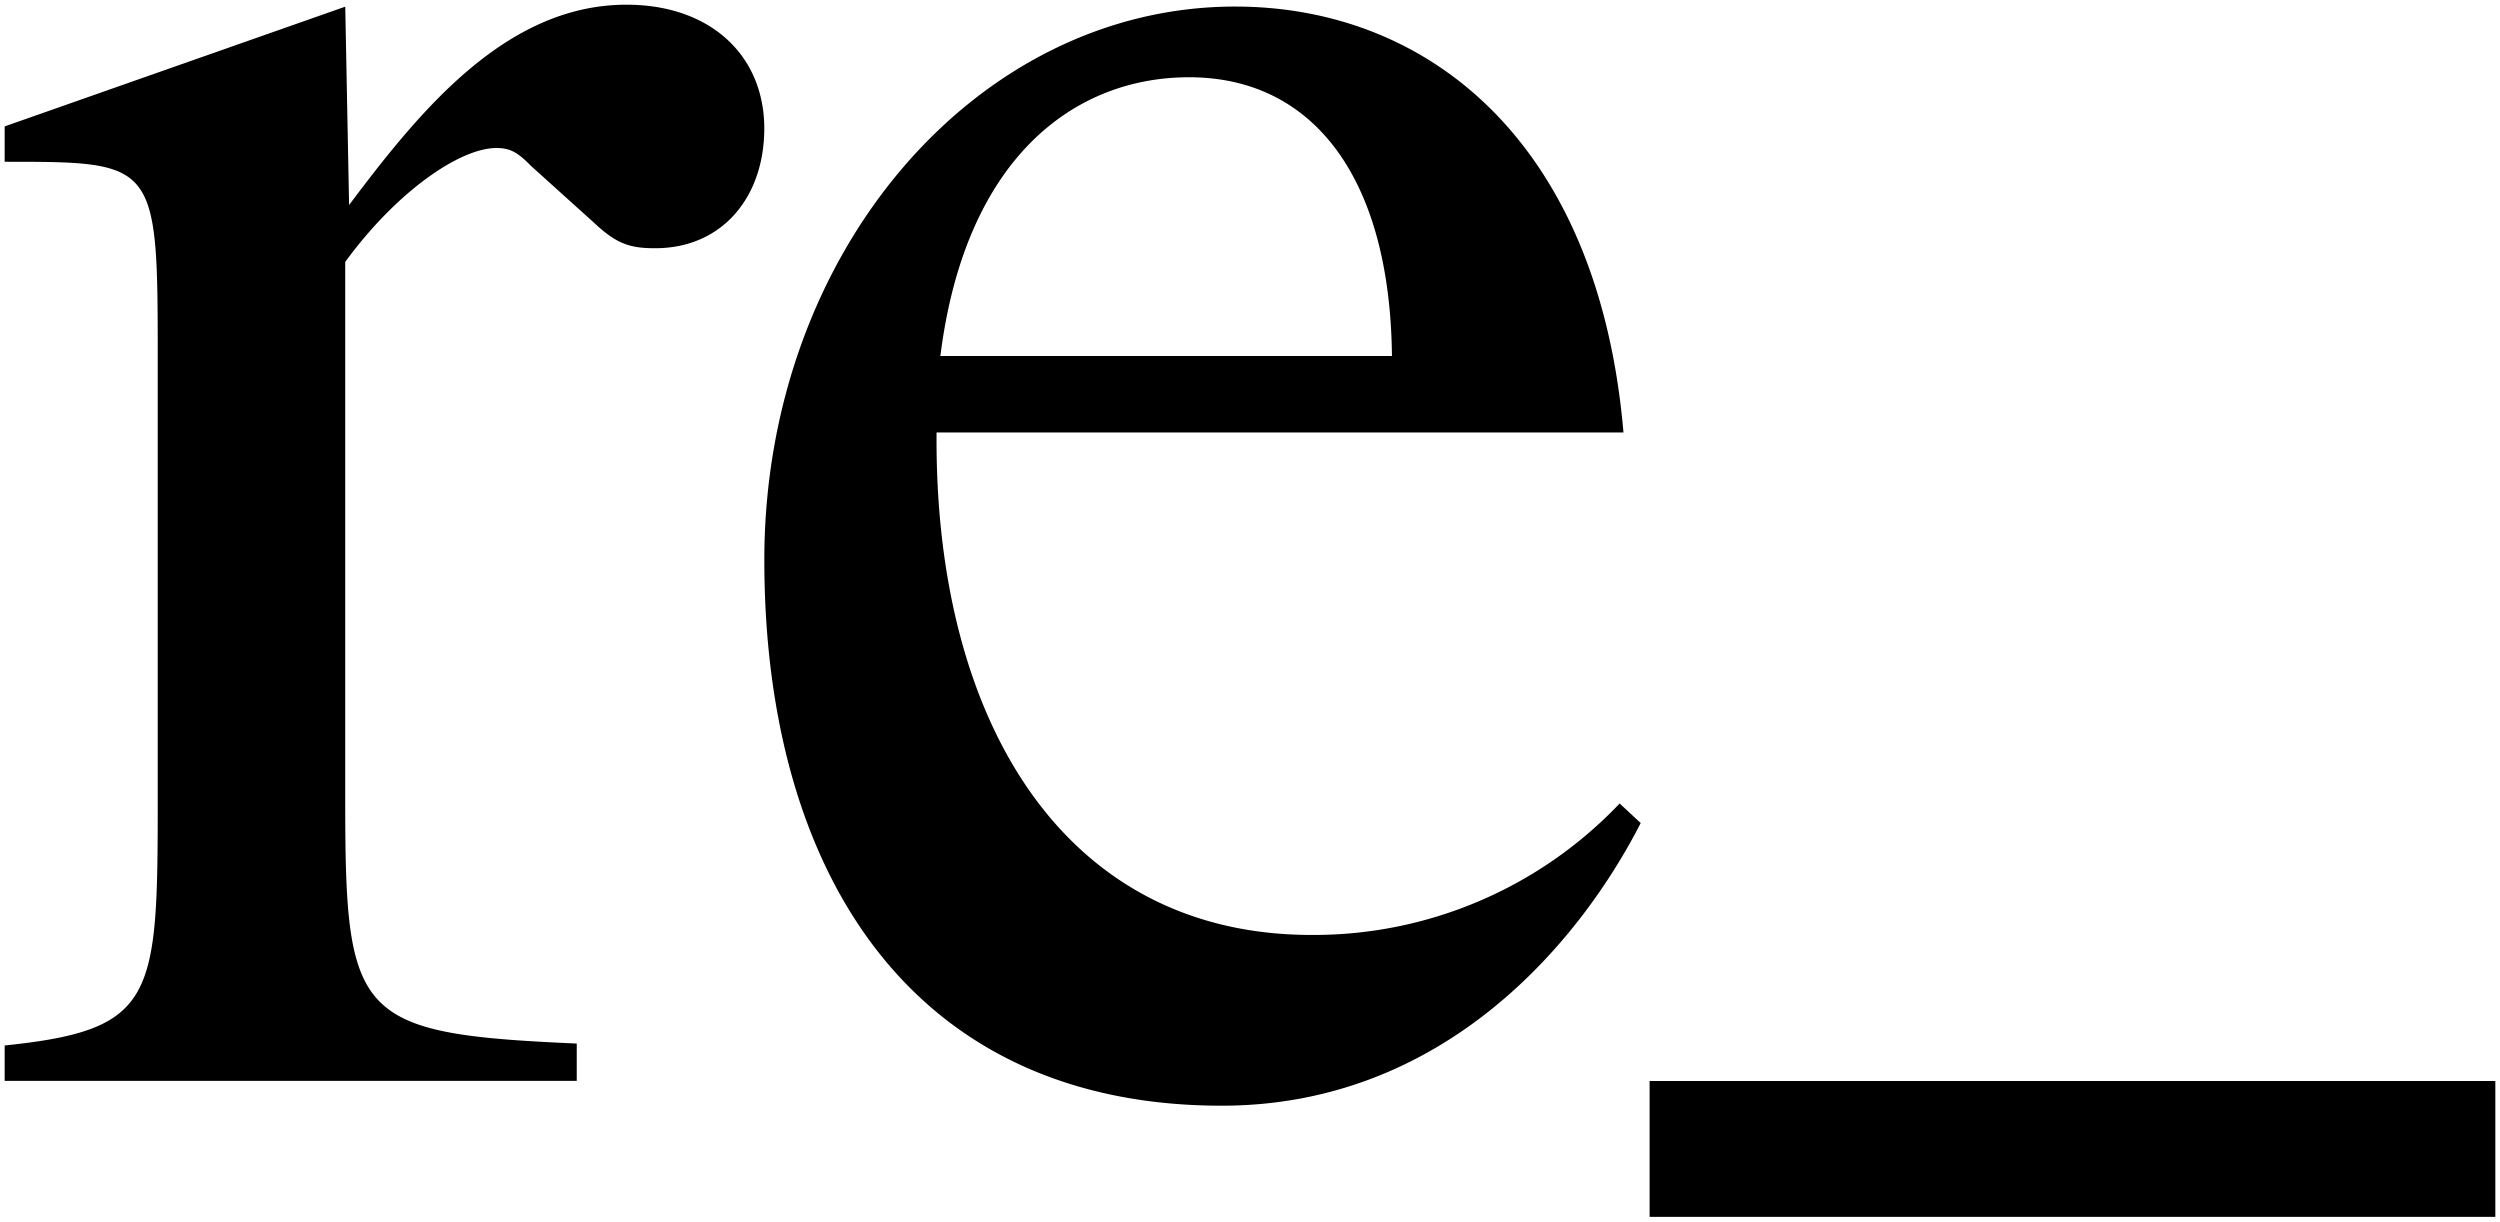 <svg xmlns="http://www.w3.org/2000/svg" class="Footer_logo__AdUui" viewBox="0 0 268.116 131.002"><path fill="currentColor" d="M176.914 115.932h90.702v14.57h-90.702zM81.971 60.064c0-33.048 22.778-59.36 50.482-59.36 20.725 0 38.989 14.524 41.657 45.677h-73.67v.843c0 30.312 13.75 53.046 40.222 53.046a45.249 45.249 0 0 0 33.039-14.1l2.258 2.1c-6.568 12.841-21.137 30.312-44.942 30.312-33.449 0-49.045-25.26-49.045-58.519m18.879-21.887h48.43c-.205-19.366-8.619-29.891-21.752-29.891-12.313 0-24.01 8.63-26.677 29.891M.5 115.915v-3.791c16.212-1.685 16.416-5.055 16.416-26.538V38.2c0-20.851-.2-20.851-16.416-20.851v-3.792L37.027.715l.411 21.272C45.029 11.877 54.264.504 67.192.504c9.03 0 14.775 5.475 14.775 13.269 0 7.371-4.515 12.848-11.7 12.848-2.667 0-4.1-.422-6.566-2.739l-6.773-6.107c-1.436-1.474-2.256-1.9-3.693-1.9-3.9 0-10.672 4.634-16.212 12.216v57.5c0 23.59 1.025 25.273 24.83 26.327v4H.5z"/></svg>